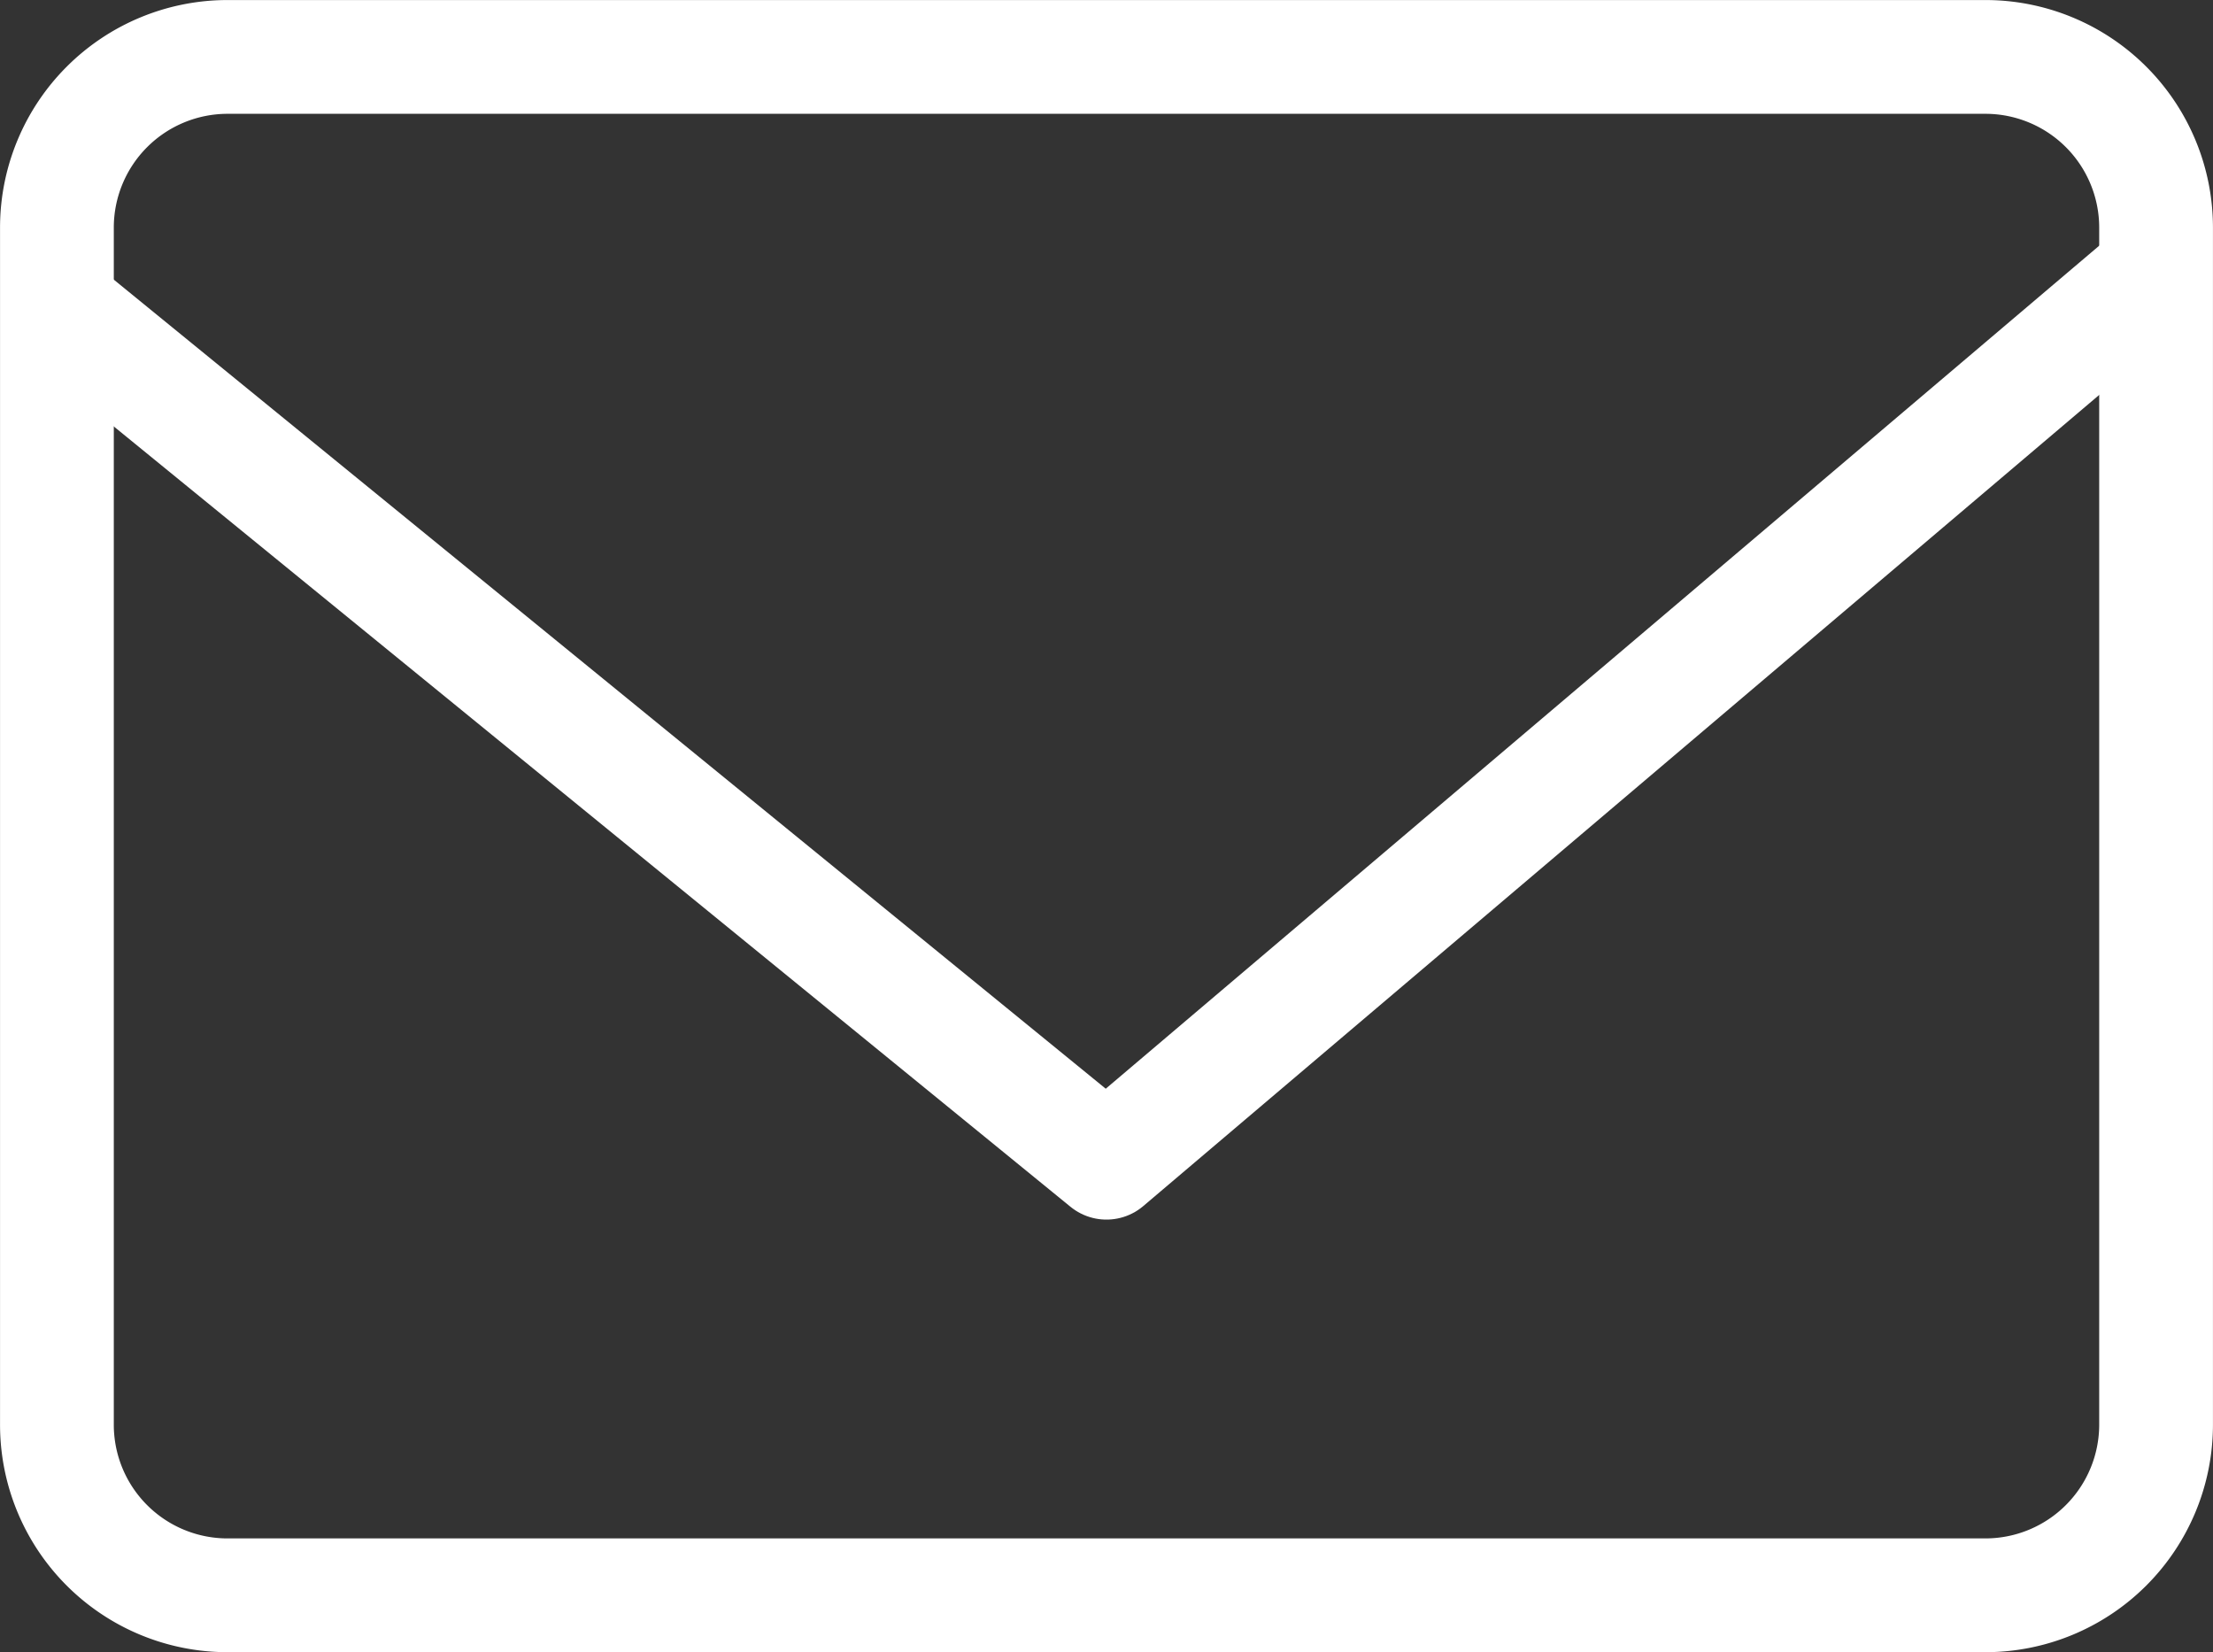 <svg xmlns="http://www.w3.org/2000/svg" width="26.943" height="20.112" viewBox="0 0 26.943 20.112"><rect x="0" y="0" width="26.943" height="20.112" fill="#333333" stroke="none"/><title>アセット 2</title><g id="レイヤー_2" data-name="レイヤー 2"><g id="レイヤー_1-2" data-name="レイヤー 1"><path d="M2.77.693H24.173A2.078,2.078,0,0,1,26.25,2.77V17.342a2.078,2.078,0,0,1-2.078,2.078H2.77A2.077,2.077,0,0,1,.693,17.342V2.77A2.078,2.078,0,0,1,2.77.693Z" fill="none" stroke="#fff" stroke-miterlimit="10" stroke-width="1.385"/><polyline points="0.877 3.883 13.471 14.154 26.066 3.468" fill="none" stroke="#fff" stroke-linecap="round" stroke-linejoin="round" stroke-width="1.385"/></g></g></svg>